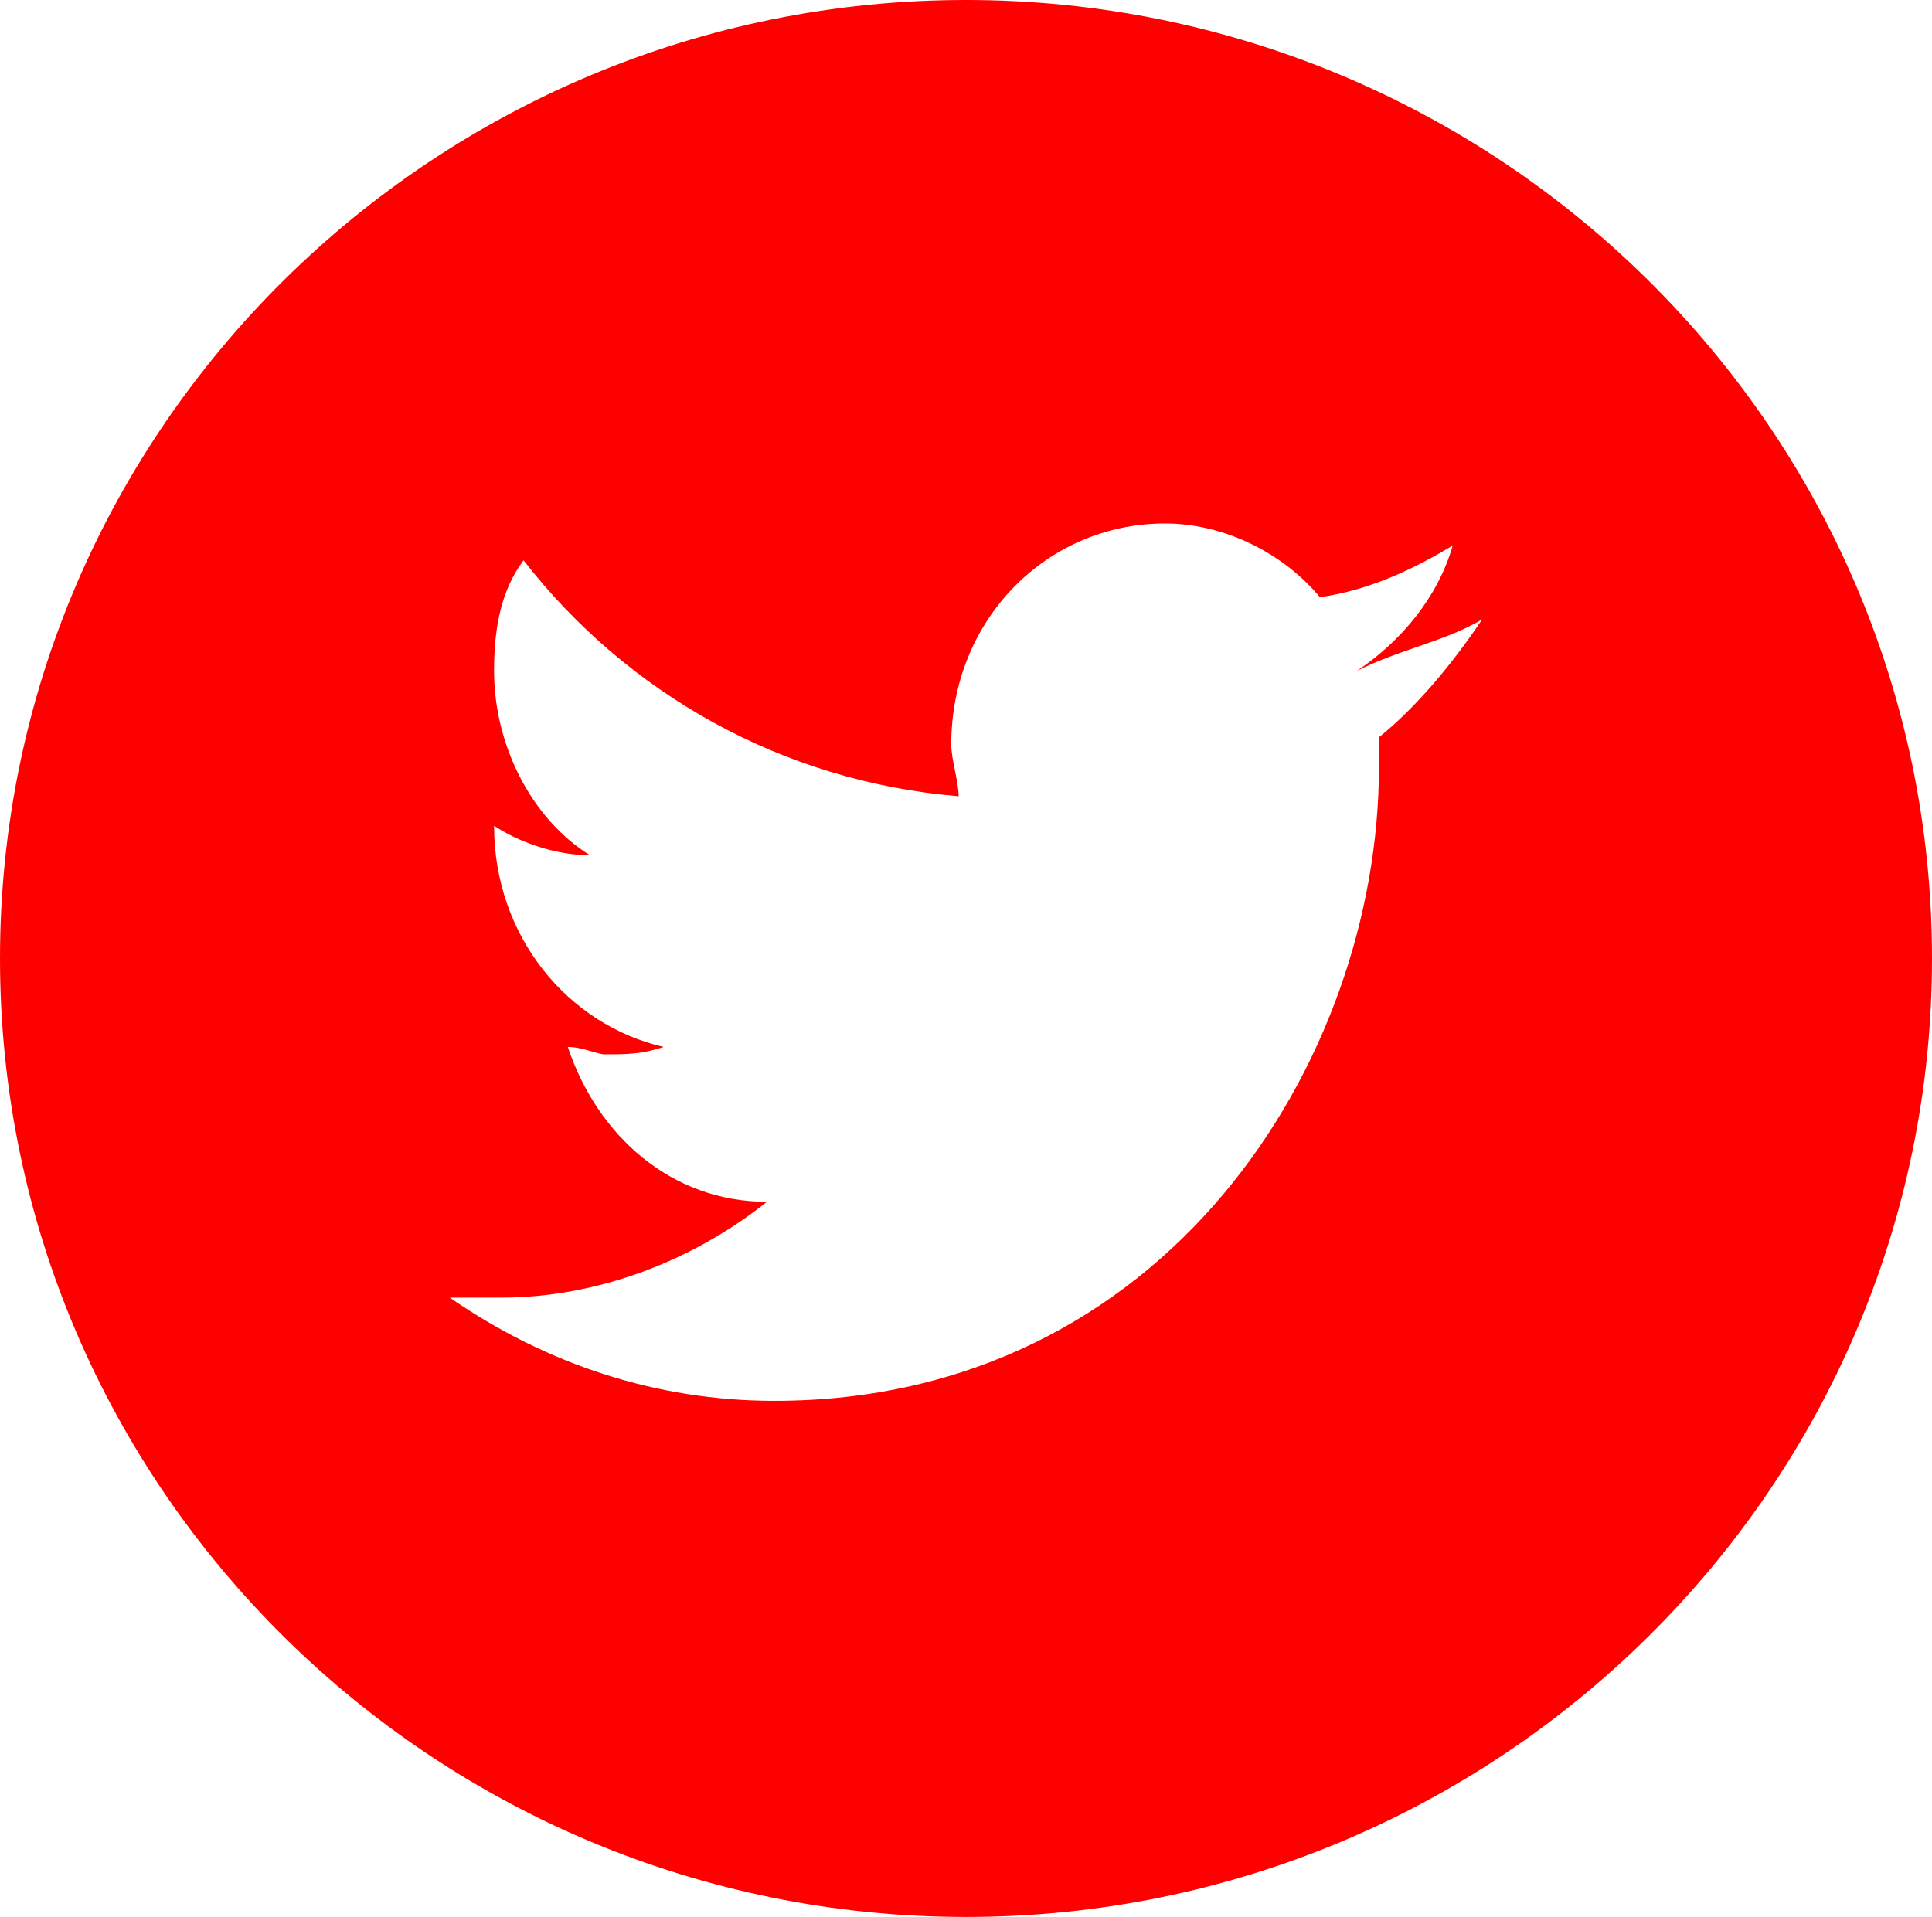 <?xml version="1.0" encoding="utf-8"?>
<!-- Generator: Adobe Illustrator 18.0.0, SVG Export Plug-In . SVG Version: 6.00 Build 0)  -->
<!DOCTYPE svg PUBLIC "-//W3C//DTD SVG 1.1//EN" "http://www.w3.org/Graphics/SVG/1.1/DTD/svg11.dtd">
<svg version="1.1" id="Layer_1" xmlns="http://www.w3.org/2000/svg" xmlns:xlink="http://www.w3.org/1999/xlink" x="0px" y="0px"
	 viewBox="0 0 26.2 26" enable-background="new 0 0 26.2 26" xml:space="preserve">
<g>
	<g>
		<path fill="#ff0000" d="M13.1,0C5.9,0,0,5.8,0,13s5.9,13,13.1,13c7.2,0,13.1-5.8,13.1-13S20.3,0,13.1,0z M20.1,8.4
			C19.7,9,19.2,9.6,18.7,10c0,0.1,0,0.3,0,0.4c0,4-2.9,8.6-8.2,8.6c-1.6,0-3.1-0.5-4.4-1.4c0.2,0,0.5,0,0.7,0c1.3,0,2.6-0.5,3.6-1.3
			c-1.3,0-2.3-0.9-2.7-2.1c0.2,0,0.4,0.1,0.5,0.1c0.3,0,0.5,0,0.8-0.1c-1.3-0.3-2.3-1.5-2.3-3v0C7,11.4,7.5,11.6,8,11.6
			c-0.8-0.5-1.3-1.5-1.3-2.5c0-0.6,0.1-1.1,0.4-1.5c1.4,1.8,3.5,3,5.9,3.2c0-0.2-0.1-0.5-0.1-0.7c0-1.7,1.3-3,2.9-3
			c0.8,0,1.6,0.4,2.1,1c0.7-0.1,1.3-0.4,1.8-0.7c-0.2,0.7-0.7,1.3-1.3,1.7C19,8.8,19.6,8.7,20.1,8.4L20.1,8.4z"/>
	</g>
</g>
</svg>
